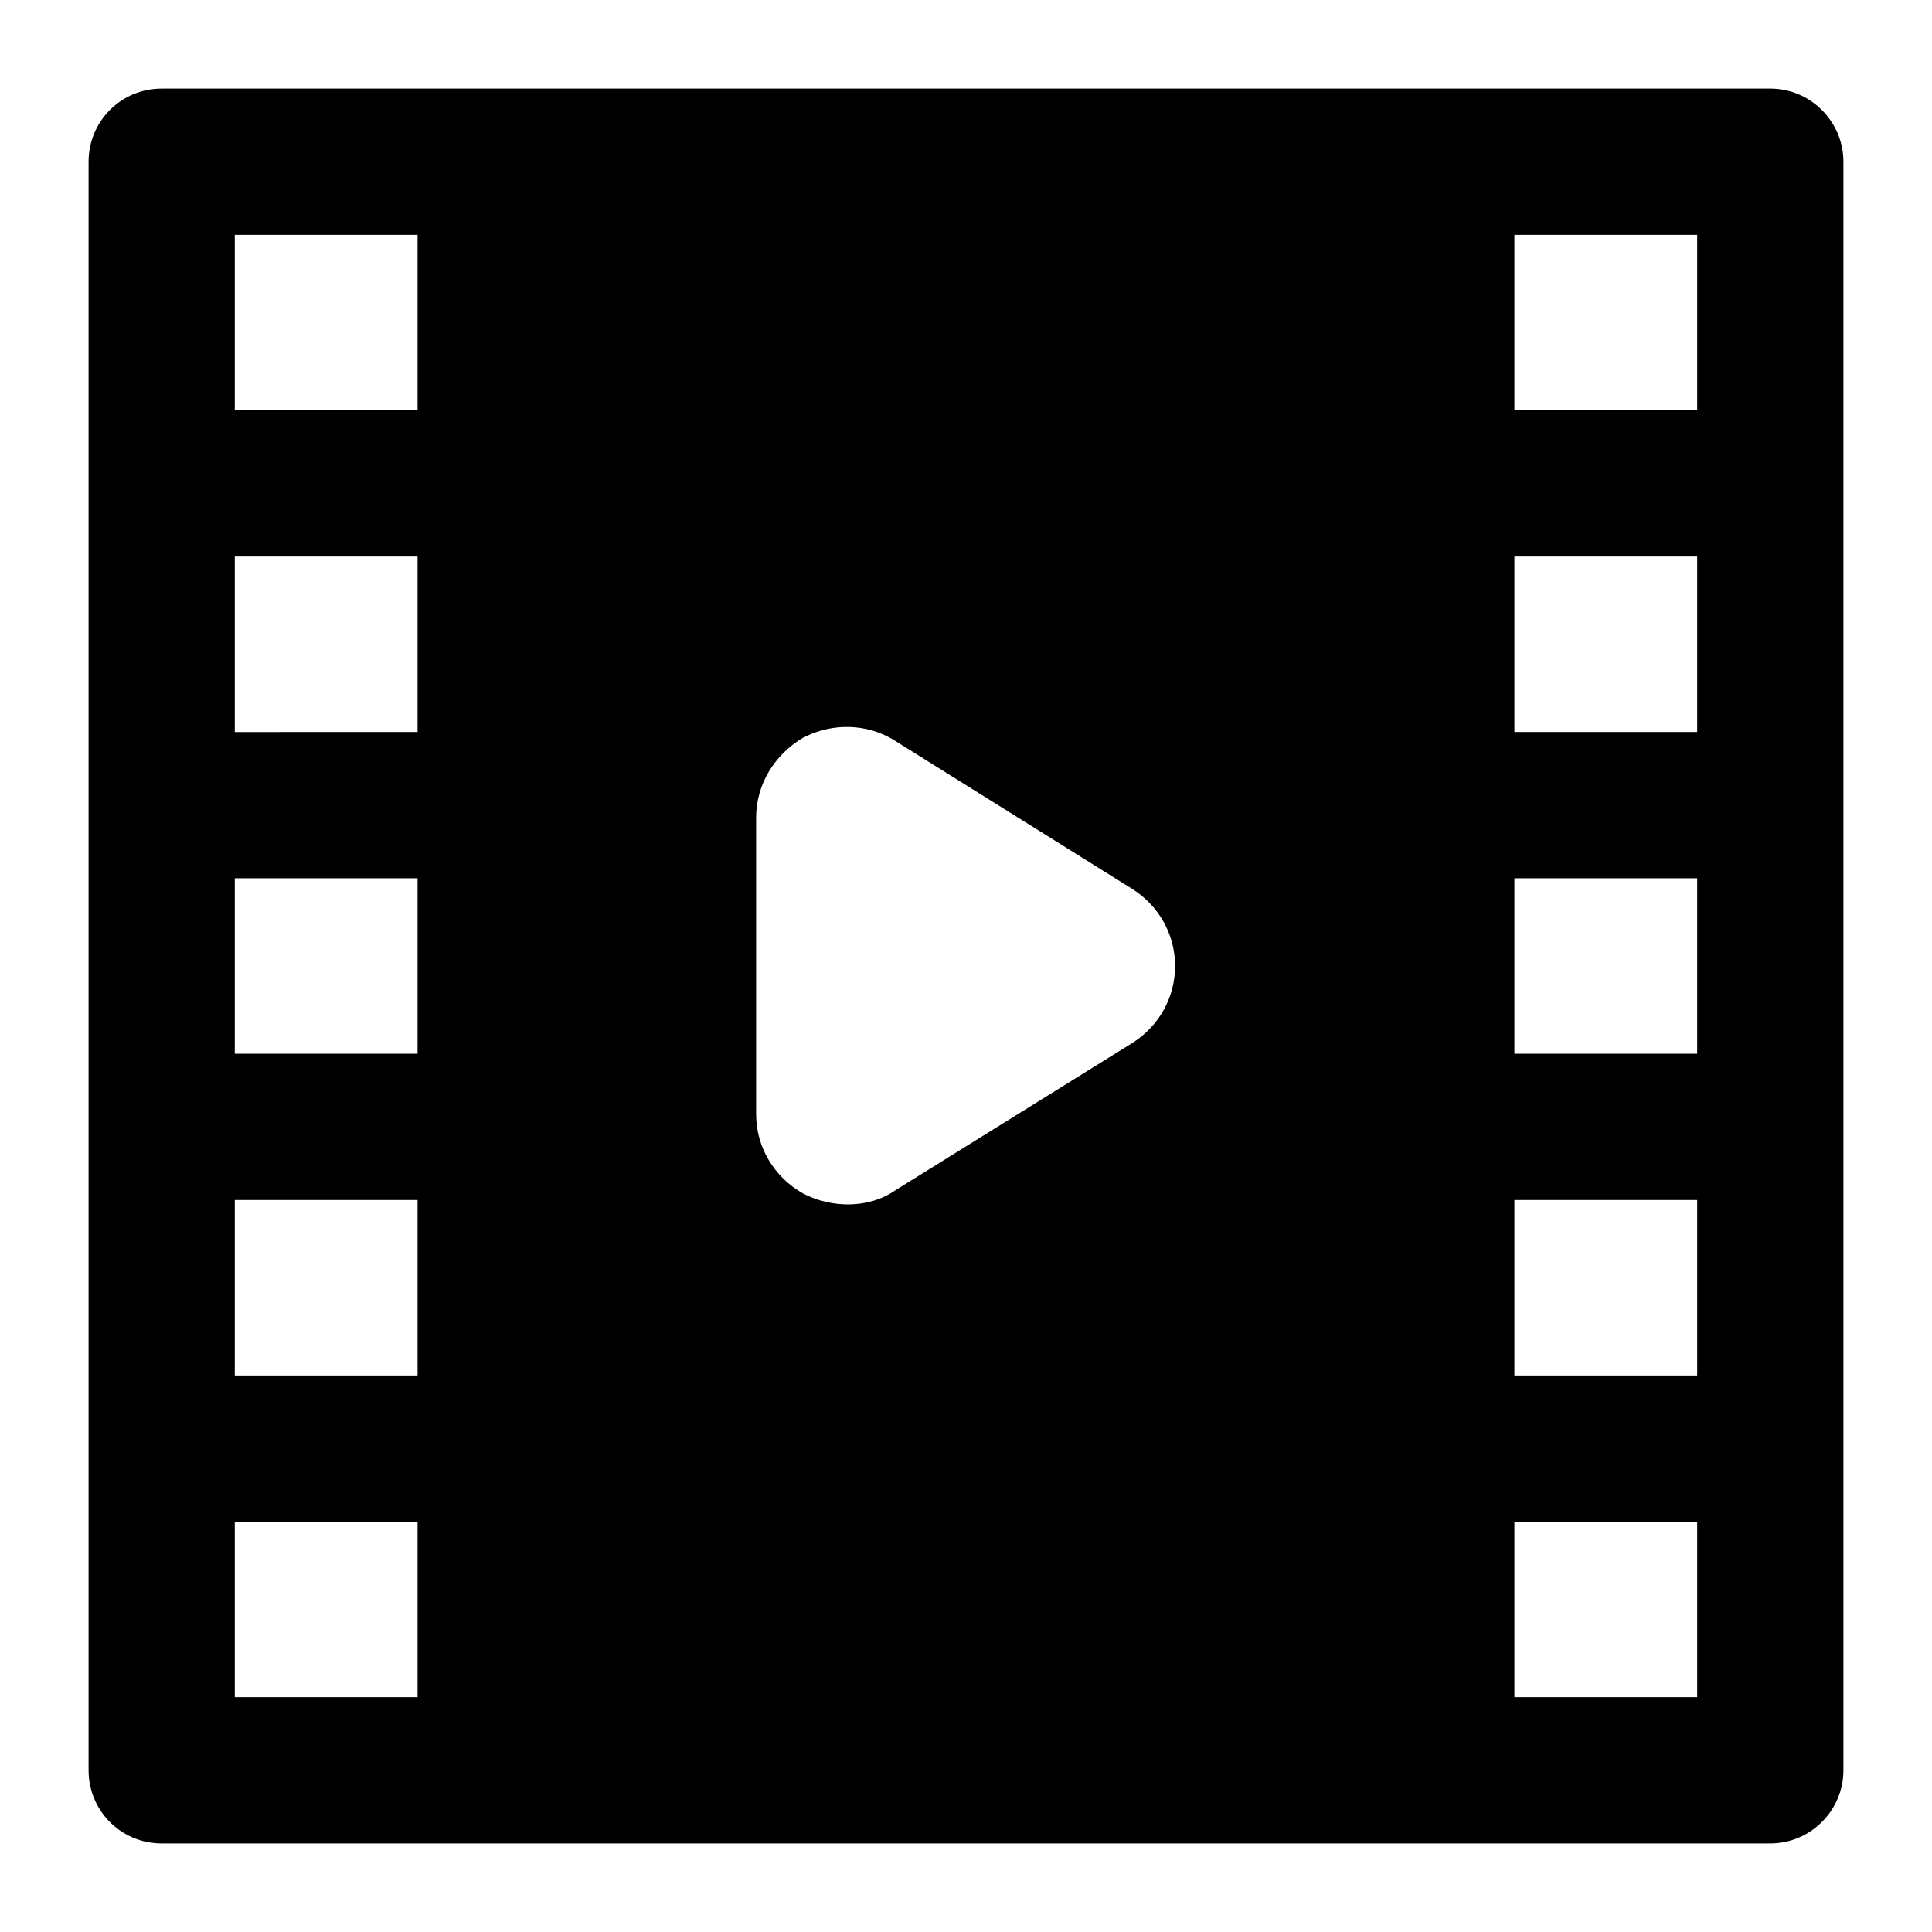 <?xml version="1.0" encoding="UTF-8"?>
<!-- Uploaded to: SVG Repo, www.svgrepo.com, Generator: SVG Repo Mixer Tools -->
<svg fill="#000000" width="800px" height="800px" version="1.1" viewBox="144 144 512 512" xmlns="http://www.w3.org/2000/svg">
 <path d="m186.85 632.53h426.3c10.652 0 19.379-8.719 19.379-19.379v-426.3c0-10.656-8.723-19.379-19.379-19.379l-426.3 0.004c-10.852 0-19.375 8.719-19.375 19.375v426.3c0 10.656 8.523 19.379 19.375 19.379zm358.48-426.3h48.441v46.508h-48.441zm0 85.258h48.441v46.504h-48.441zm0 85.262h48.441v46.508h-48.441zm0 85.262h48.441v46.504h-48.441zm0 85.258h48.441v46.504h-48.441zm-200.95-186.61c0-8.719 4.844-16.664 12.398-21.121 7.754-4.07 17.055-3.875 24.414 0.773l62.977 39.336c6.981 4.461 11.242 12.02 11.242 20.352s-4.262 15.891-11.242 20.348l-62.977 39.141c-6.918 4.844-16.879 4.738-24.414 0.773-7.555-4.262-12.398-12.207-12.398-20.93zm-138.16-154.43h48.441v46.508l-48.441-0.004zm0 85.258h48.441v46.504l-48.441 0.004zm0 85.262h48.441v46.508l-48.441-0.004zm0 85.262h48.441v46.504h-48.441zm0 85.258h48.441v46.504h-48.441z"/>
</svg>